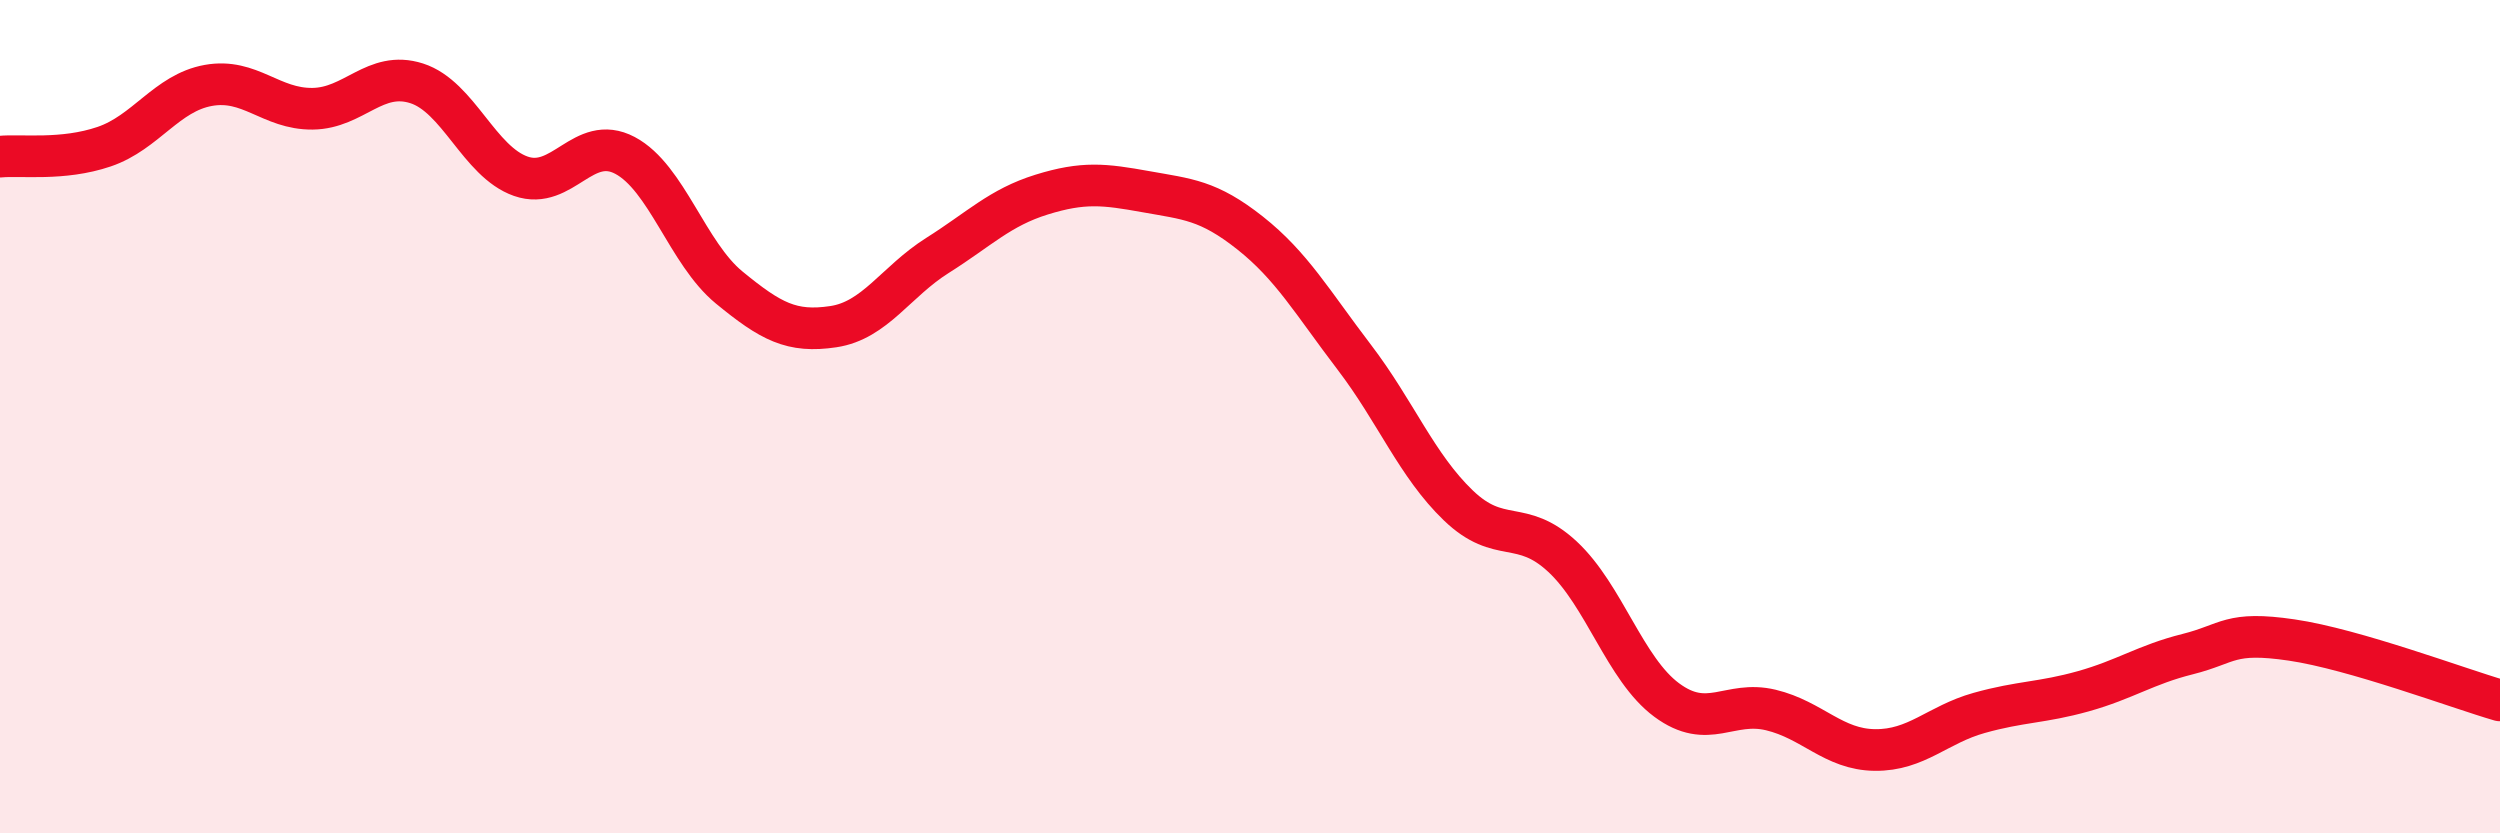 
    <svg width="60" height="20" viewBox="0 0 60 20" xmlns="http://www.w3.org/2000/svg">
      <path
        d="M 0,3.76 C 0.5,3.71 1.5,3.86 2.5,3.52 C 3.5,3.18 4,2.23 5,2.05 C 6,1.87 6.5,2.62 7.5,2.61 C 8.5,2.6 9,1.68 10,2 C 11,2.32 11.5,3.88 12.5,4.23 C 13.5,4.58 14,3.2 15,3.73 C 16,4.26 16.5,6.08 17.5,6.9 C 18.5,7.72 19,7.99 20,7.84 C 21,7.69 21.5,6.76 22.5,6.13 C 23.5,5.5 24,4.98 25,4.67 C 26,4.36 26.5,4.42 27.5,4.6 C 28.5,4.78 29,4.8 30,5.59 C 31,6.38 31.5,7.26 32.5,8.57 C 33.5,9.88 34,11.17 35,12.13 C 36,13.09 36.5,12.43 37.5,13.36 C 38.5,14.29 39,16.06 40,16.8 C 41,17.54 41.5,16.8 42.5,17.04 C 43.5,17.28 44,17.99 45,18 C 46,18.01 46.5,17.39 47.5,17.11 C 48.5,16.83 49,16.87 50,16.59 C 51,16.31 51.5,15.95 52.5,15.7 C 53.5,15.45 53.5,15.14 55,15.36 C 56.5,15.58 59,16.52 60,16.81L60 20L0 20Z"
        fill="#EB0A25"
        opacity="0.1"
        stroke-linecap="round"
        stroke-linejoin="round"
      />
      <path
        d="M 0,3.76 C 0.5,3.71 1.5,3.86 2.5,3.52 C 3.5,3.18 4,2.23 5,2.05 C 6,1.87 6.5,2.62 7.5,2.61 C 8.5,2.6 9,1.68 10,2 C 11,2.32 11.5,3.88 12.5,4.23 C 13.5,4.58 14,3.2 15,3.73 C 16,4.26 16.5,6.08 17.5,6.9 C 18.5,7.72 19,7.99 20,7.84 C 21,7.69 21.5,6.76 22.5,6.13 C 23.5,5.5 24,4.98 25,4.67 C 26,4.36 26.5,4.42 27.5,4.6 C 28.5,4.78 29,4.8 30,5.59 C 31,6.38 31.5,7.26 32.5,8.57 C 33.5,9.88 34,11.17 35,12.13 C 36,13.09 36.5,12.43 37.5,13.36 C 38.5,14.29 39,16.06 40,16.8 C 41,17.54 41.5,16.8 42.5,17.04 C 43.5,17.28 44,17.99 45,18 C 46,18.01 46.5,17.39 47.5,17.11 C 48.5,16.83 49,16.87 50,16.59 C 51,16.31 51.5,15.95 52.5,15.7 C 53.5,15.45 53.5,15.14 55,15.36 C 56.5,15.58 59,16.52 60,16.81"
        stroke="#EB0A25"
        stroke-width="1"
        fill="none"
        stroke-linecap="round"
        stroke-linejoin="round"
      />
    </svg>
  